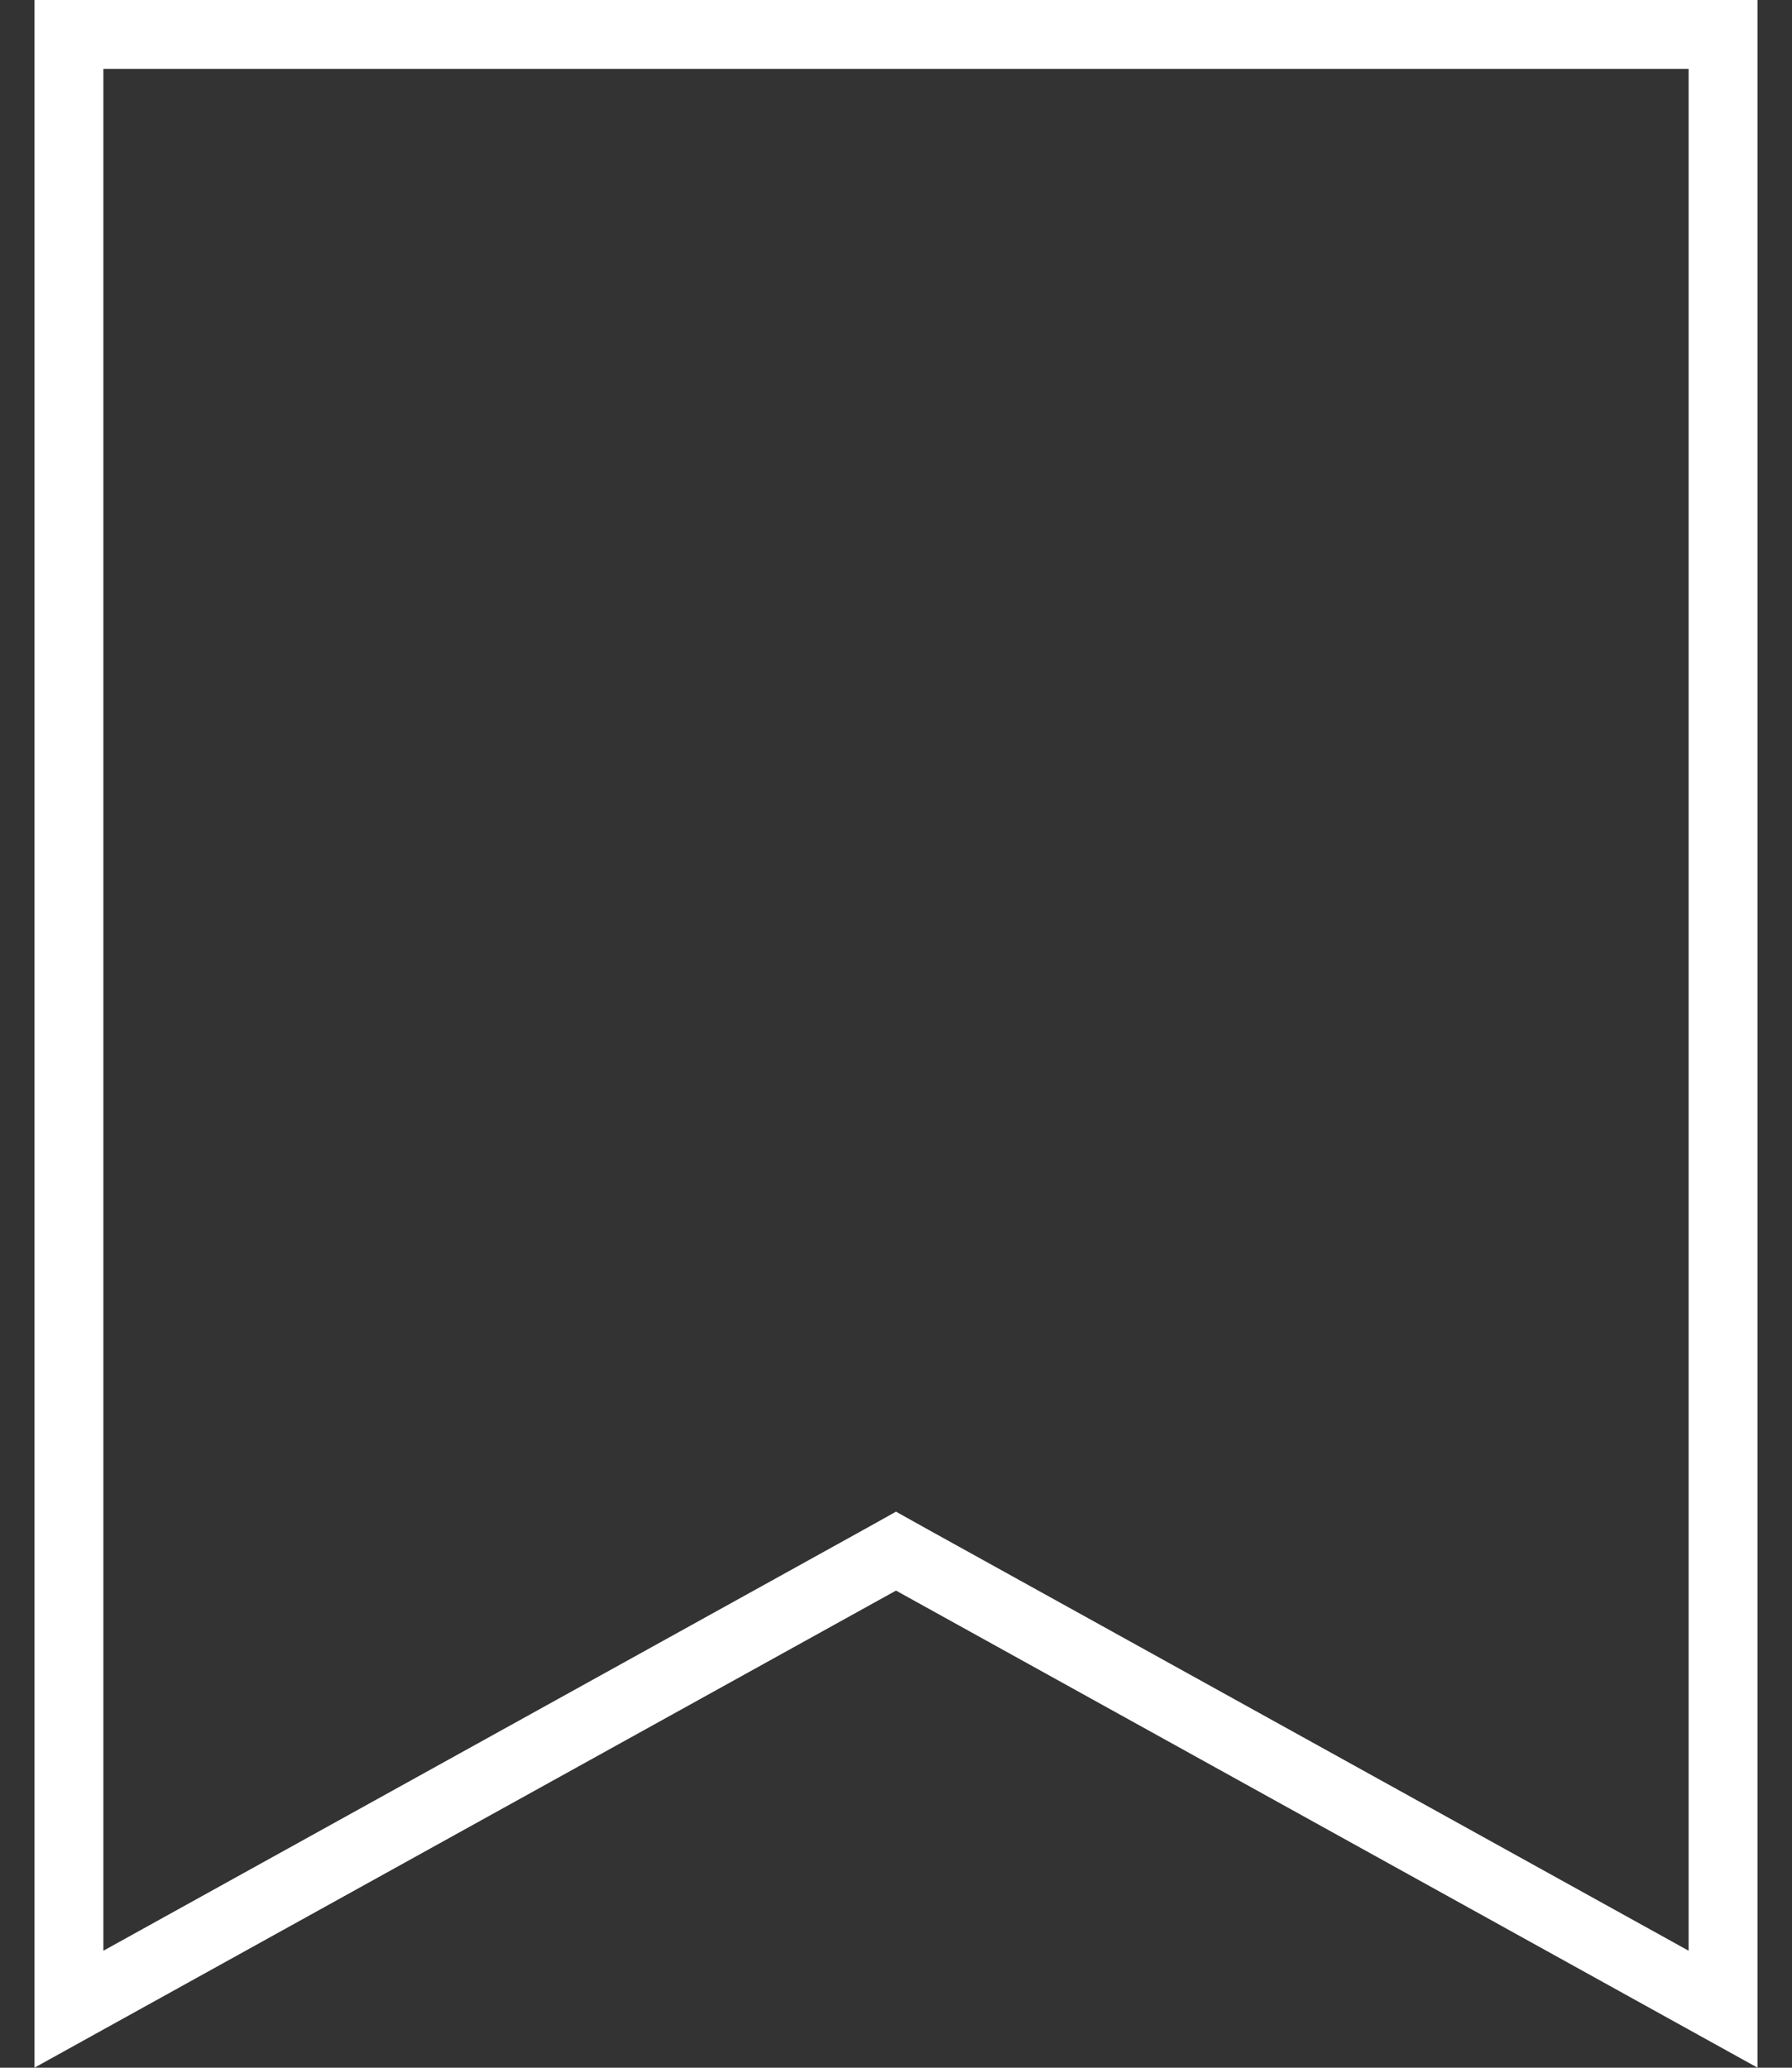 <svg width="26" height="30" viewBox="0 0 26 30" fill="none" xmlns="http://www.w3.org/2000/svg">
<rect x="0" y="0" width="26" height="30" fill="#333333" stroke="none"/>
<path d="M25 0.5V29.151L13.242 22.64L13 22.505L12.758 22.64L1 29.151V0.5H25Z" stroke="white"/>
</svg>
